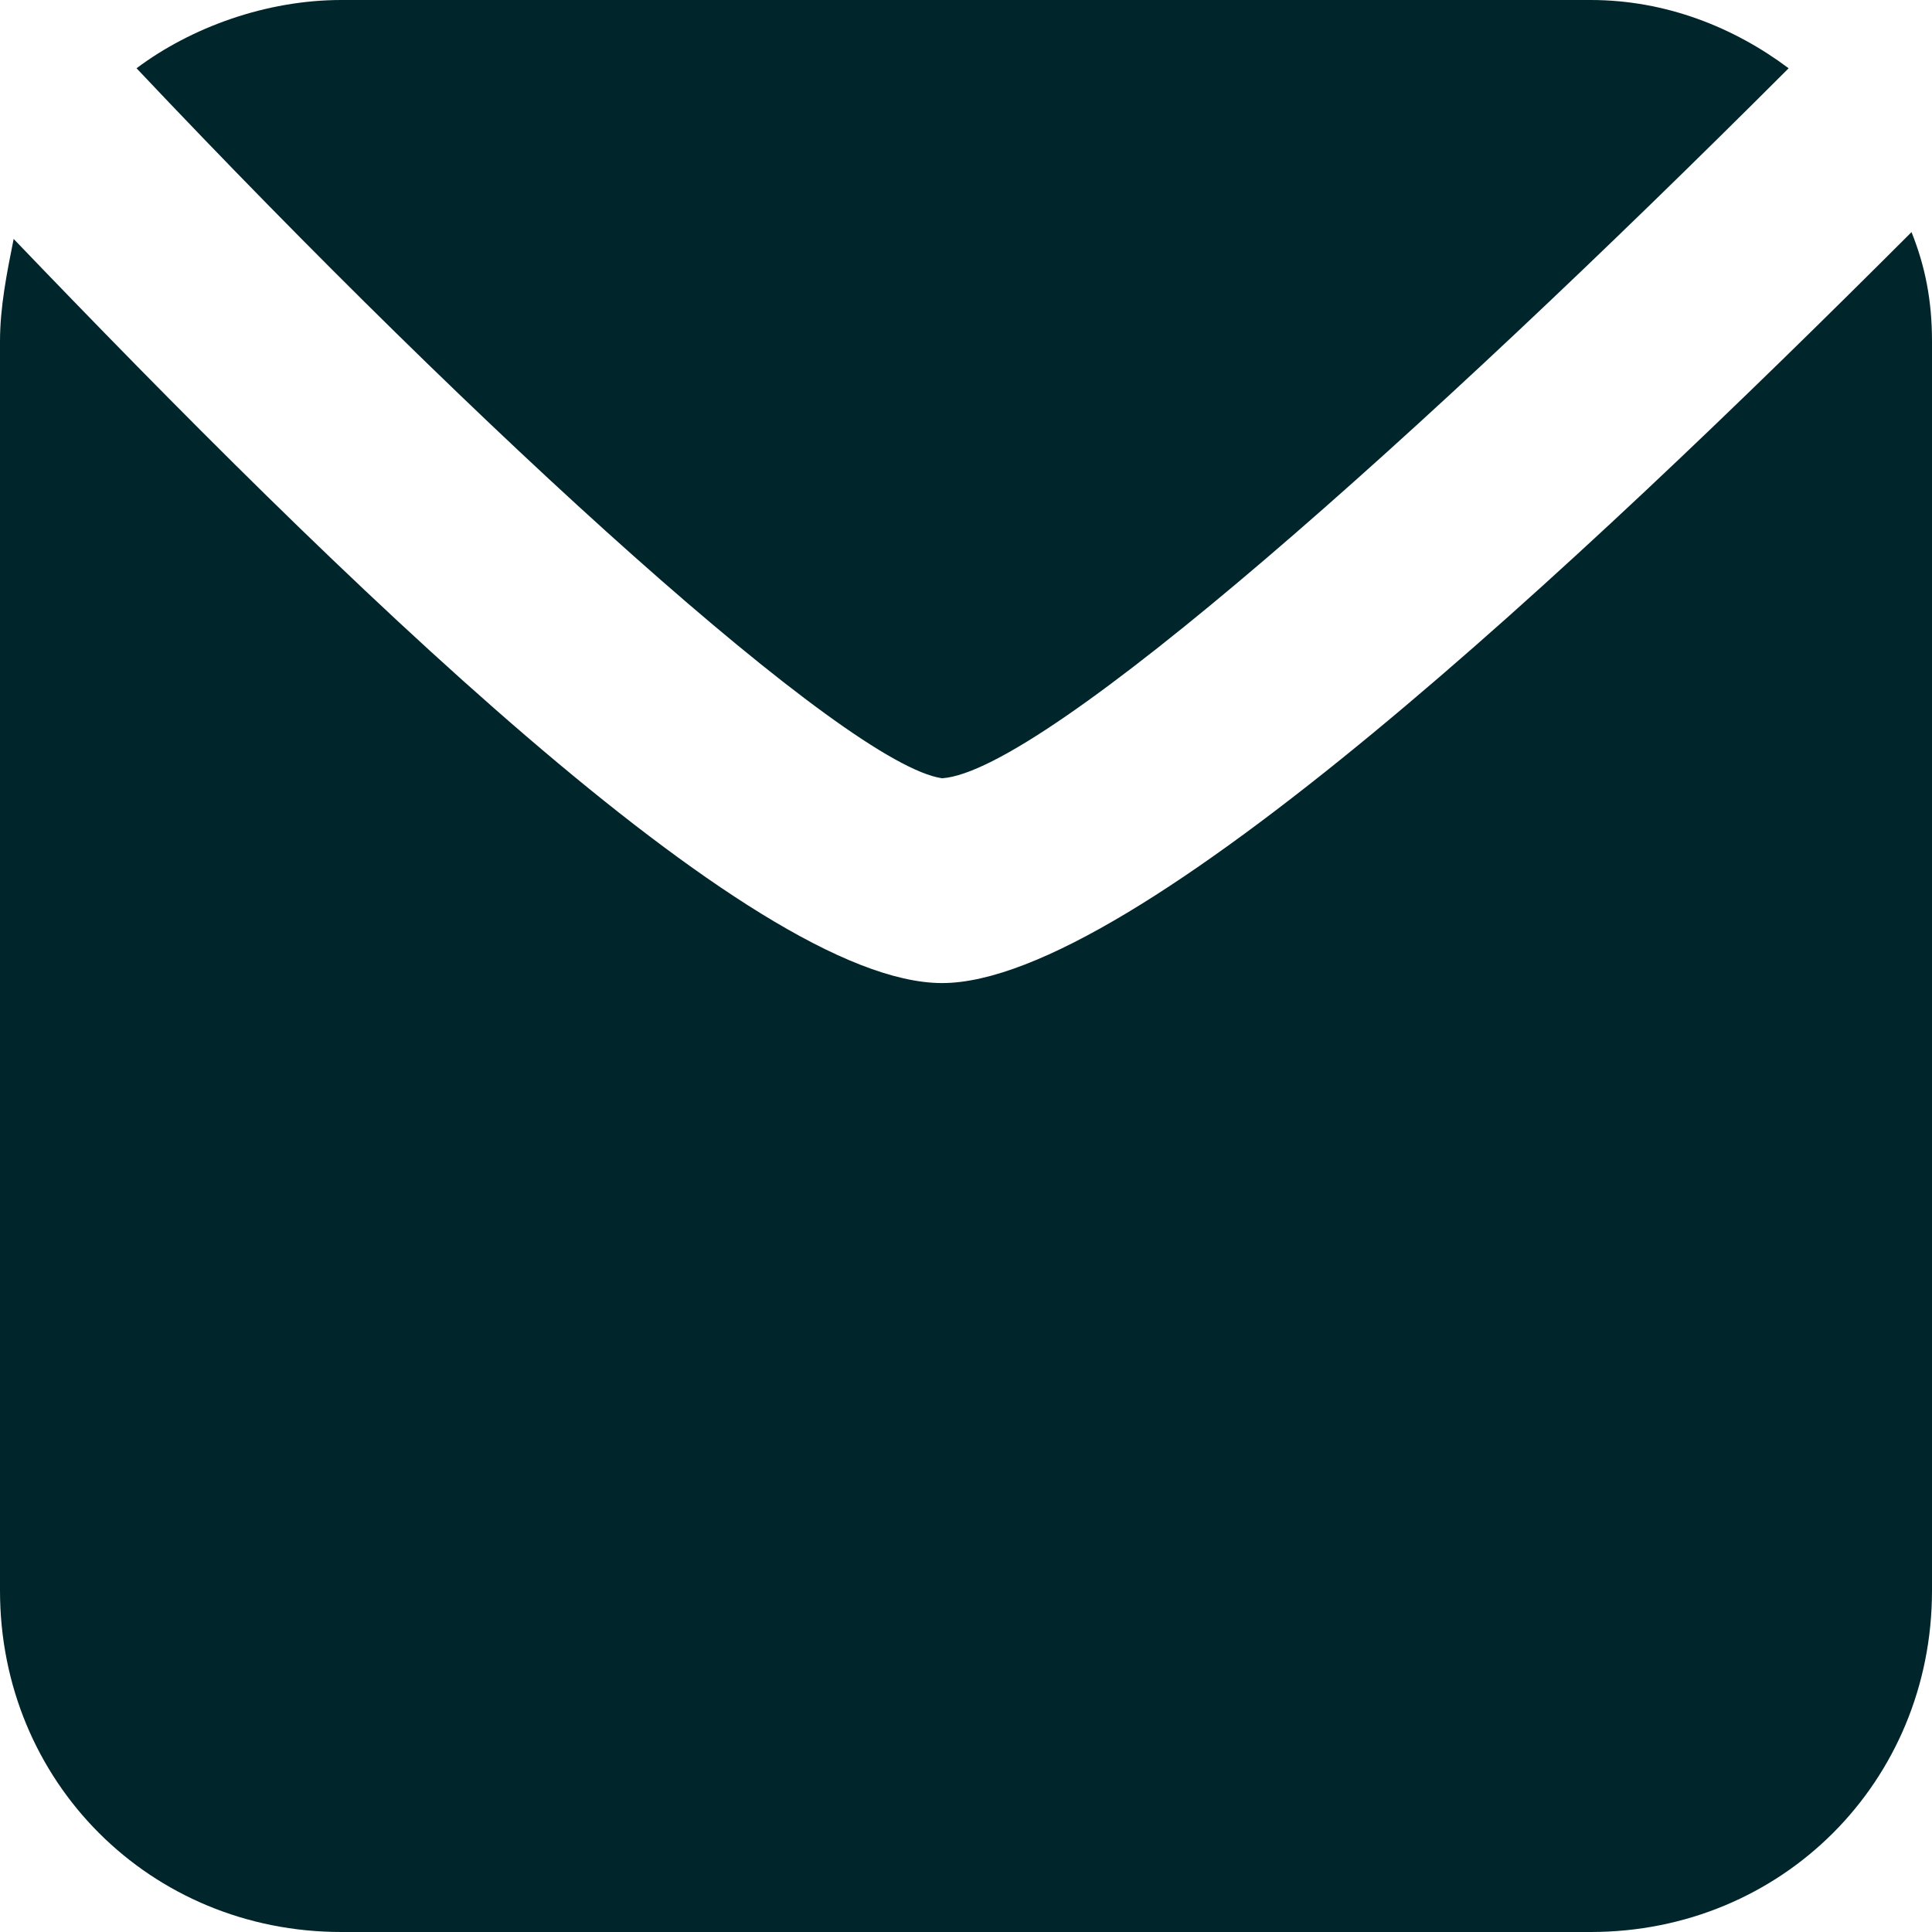 <?xml version="1.0" encoding="utf-8"?> <svg xmlns="http://www.w3.org/2000/svg" xmlns:xlink="http://www.w3.org/1999/xlink" version="1.1" id="Layer_1" x="0px" y="0px" viewBox="0 0 28.3 28.3" style="enable-background:new 0 0 28.3 28.3;" xml:space="preserve"> <style type="text/css"> .st0{fill:#FFFFFF;filter:url(#Adobe_OpacityMaskFilter);} .st1{mask:url(#mask0_93_159_00000068637753034174114580000017943512999219796363_);} .st2{fill-rule:evenodd;clip-rule:evenodd;fill:#00262B;} .st3{fill:#00262B;} </style> <defs> <filter id="Adobe_OpacityMaskFilter" filterUnits="userSpaceOnUse" x="161" y="-0.8" width="30" height="29.6"> <feColorMatrix type="matrix" values="1 0 0 0 0 0 1 0 0 0 0 0 1 0 0 0 0 0 1 0"></feColorMatrix> </filter> </defs> <mask maskUnits="userSpaceOnUse" x="161" y="-0.8" width="30" height="29.6" id="mask0_93_159_00000068637753034174114580000017943512999219796363_"> <path class="st0" d="M191-0.8h-30v29.6h30V-0.8z"></path> </mask> <g class="st1"> <path class="st2" d="M163.1,1.3C161,3.4,161,6.7,161,13.4v1.2c0,6.7,0,10,2.1,12.1c2.1,2.1,5.5,2.1,12.3,2.1h1.2 c6.8,0,10.2,0,12.3-2.1c2.1-2.1,2.1-5.4,2.1-12.1v-1.2c0-6.7,0-10-2.1-12.1c-2.1-2.1-5.5-2.1-12.3-2.1h-1.2 C168.6-0.8,165.3-0.8,163.1,1.3z M166.1,8.2c0.2,7.7,4.1,12.3,10.9,12.3h0.4v-4.4c2.5,0.2,4.4,2.1,5.2,4.4h3.5 c-1-3.5-3.5-5.4-5.1-6.2c1.6-0.9,3.9-3.1,4.4-6.1h-3.2c-0.7,2.4-2.8,4.7-4.8,4.9V8.2h-3.2v8.5c-2-0.5-4.5-2.9-4.6-8.5H166.1z"></path> </g> <g> <path class="st3" d="M13.8,11.4c1.5-0.1,7-5,12.4-10.4c-0.8-0.6-1.8-1-2.9-1H5C3.9,0,2.8,0.4,2,1C7.1,6.4,12.4,11.2,13.8,11.4z"></path> <path class="st3" d="M13.8,14.4C11,14.4,4.9,8.4,0.2,3.5C0.1,4,0,4.5,0,5v18.3c0,2.8,2.2,5,5,5h18.3c2.8,0,5-2.2,5-5V5 c0-0.6-0.1-1.1-0.3-1.6C23.1,8.3,16.6,14.4,13.8,14.4z"></path> </g> <g> <path class="st3" d="M-88.1-0.8c-8.3,0-15,6.7-15,15c0,8.3,6.7,15,15,15c8.3,0,15-6.7,15-15C-73.1,5.9-79.8-0.8-88.1-0.8z M-80.7,9.4c-0.2,2.4-1.3,8.1-1.9,10.8c-0.2,1.1-0.7,1.5-1.1,1.5c-1,0.1-1.7-0.6-2.6-1.1c-1.5-0.9-2.3-1.4-3.7-2.2 c-1.6-1-0.6-1.5,0.4-2.4c0.2-0.2,4.5-3.7,4.6-4c0,0,0-0.2-0.1-0.3c-0.1-0.1-0.2-0.1-0.3,0c-0.1,0-2.5,1.4-7,4.2 c-0.7,0.4-1.3,0.6-1.8,0.6c-0.6,0-1.7-0.3-2.6-0.6c-1-0.3-1.9-0.5-1.8-1c0-0.3,0.4-0.5,1.2-0.8c4.8-1.9,8.1-3.2,9.7-3.8 c4.6-1.7,5.6-2,6.2-2c0.1,0,0.4,0,0.6,0.2c0.2,0.1,0.2,0.3,0.2,0.4C-80.7,8.9-80.6,9.2-80.7,9.4z"></path> </g> </svg> 